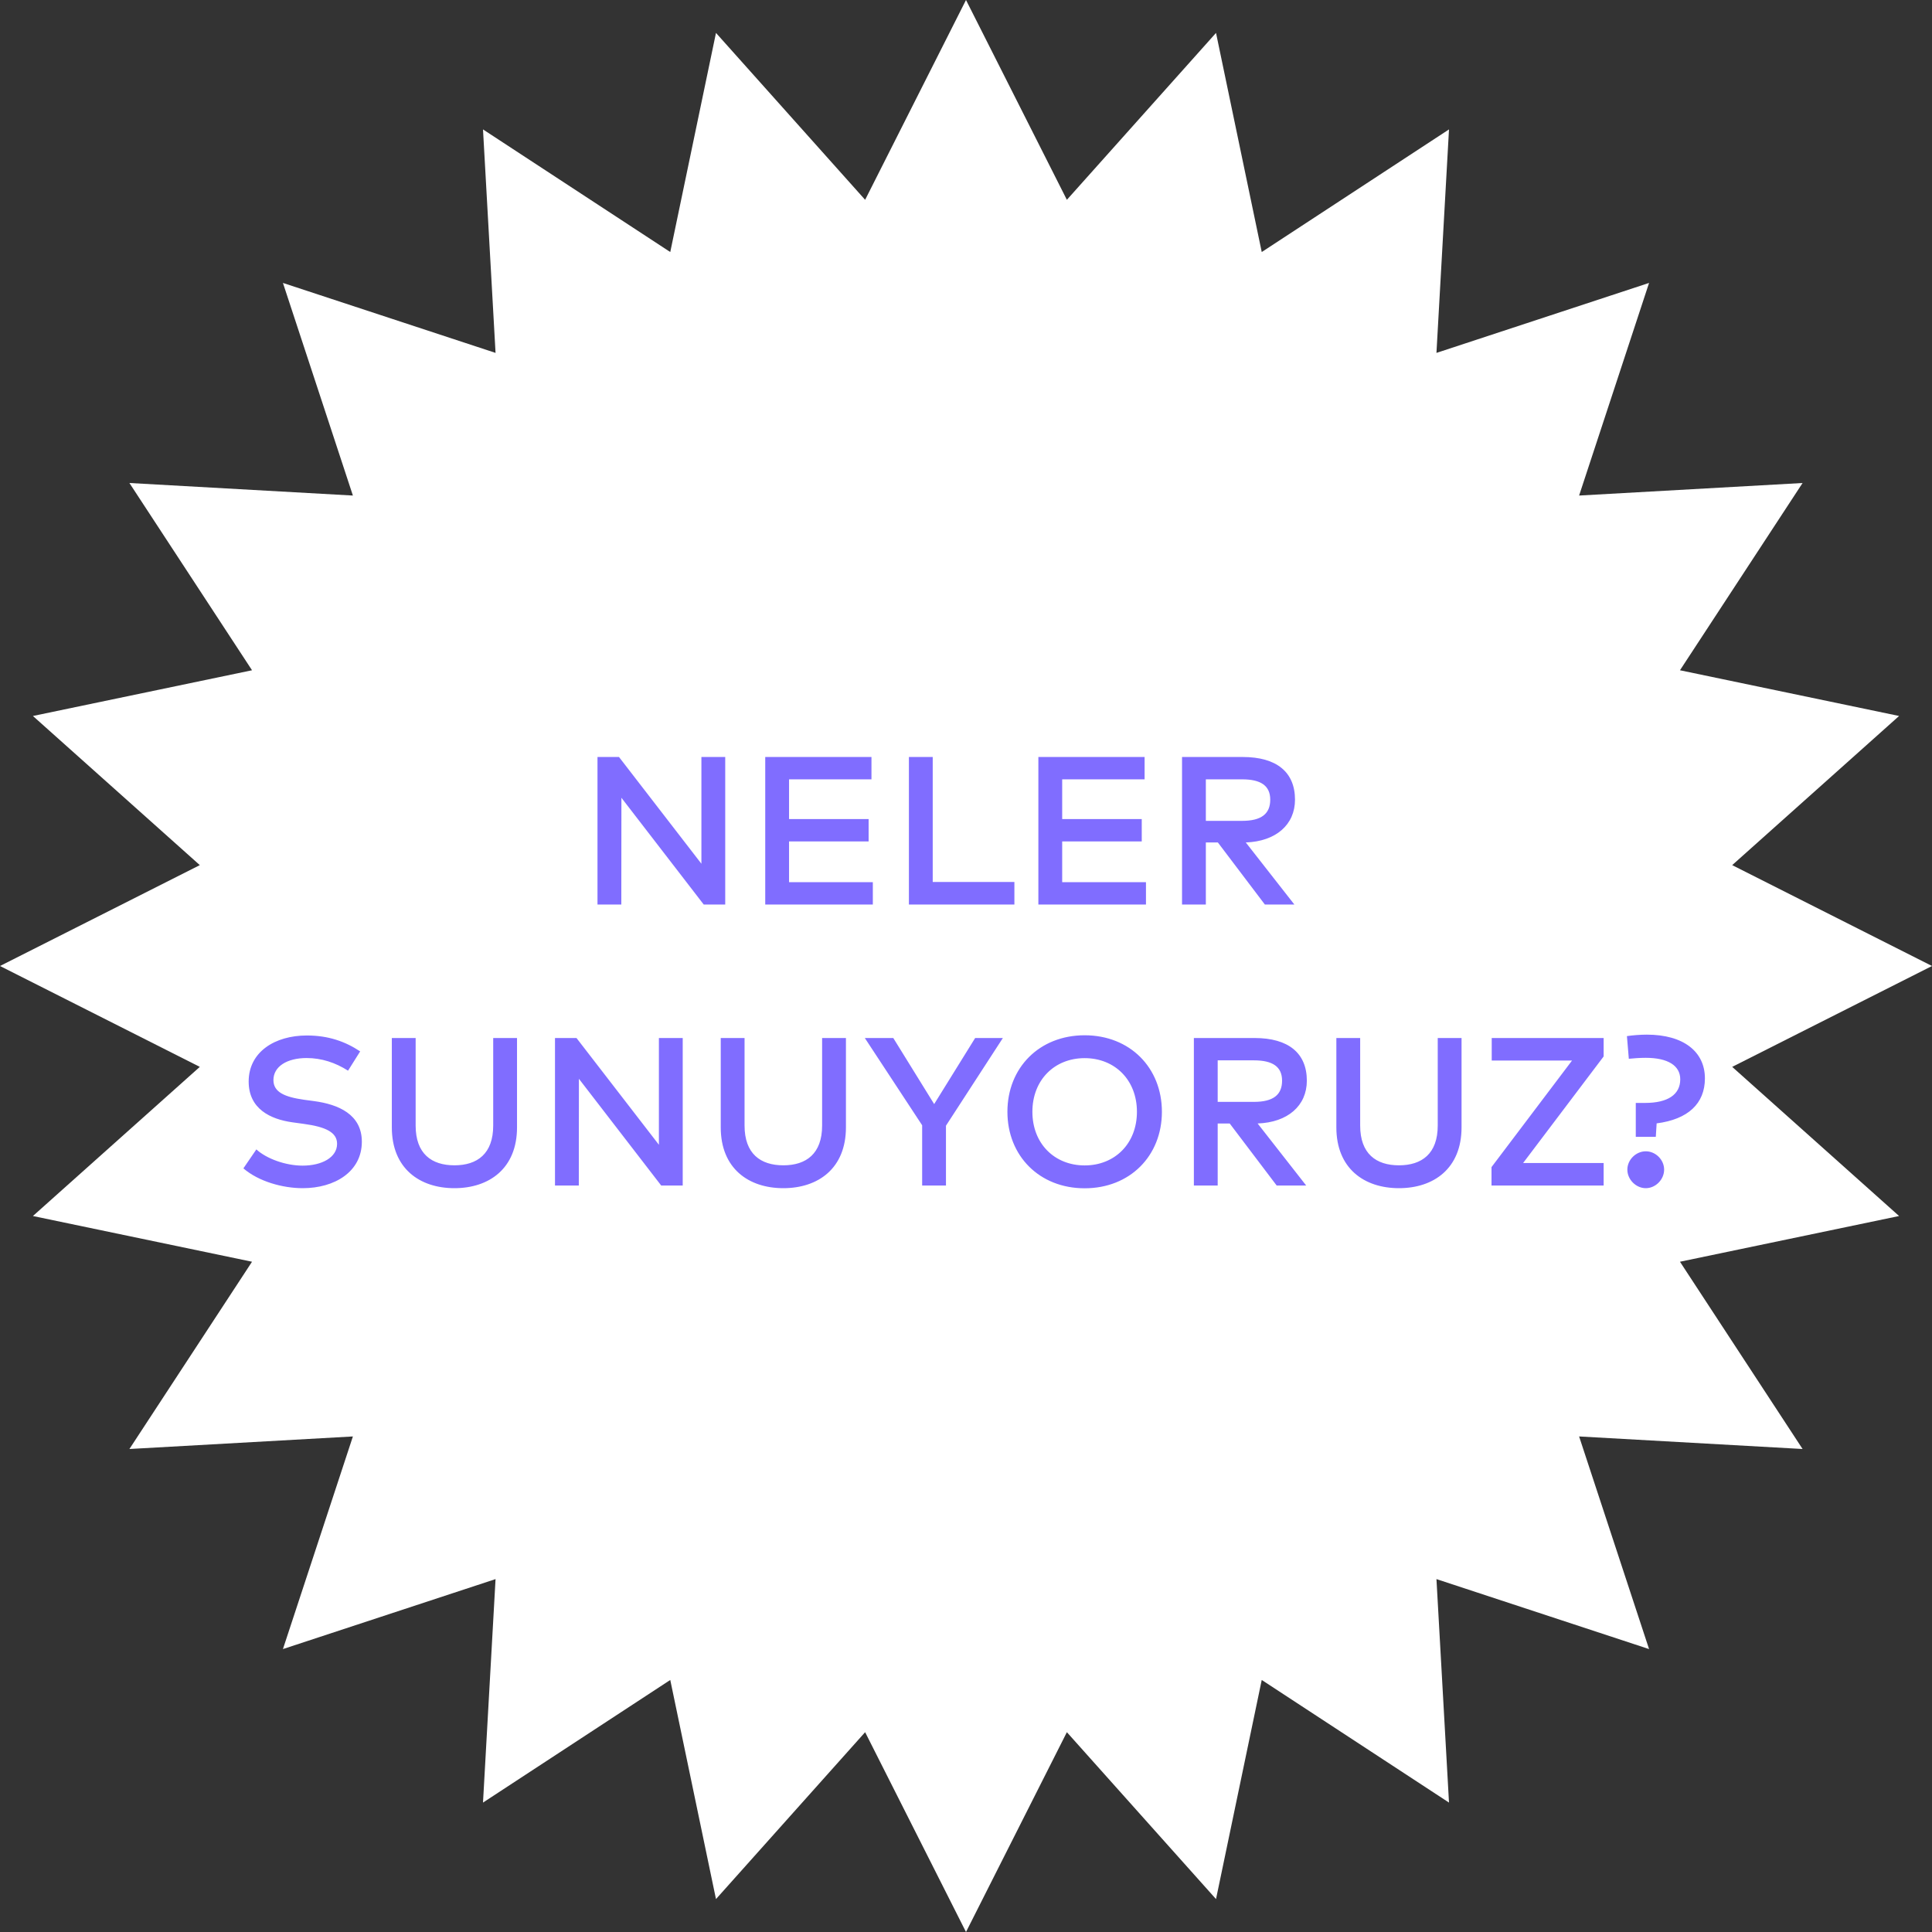 <svg width="220" height="220" viewBox="0 0 220 220" fill="none" xmlns="http://www.w3.org/2000/svg">
<rect x="0" y="0" width="220" height="220" fill="#333333" stroke="none"/>
<path d="M110 0L121.486 22.753L138.47 3.748L143.676 28.699L165 14.737L163.571 40.185L187.782 32.218L179.815 56.429L205.263 55L191.301 76.324L216.252 81.53L197.247 98.514L220 110L197.247 121.486L216.252 138.47L191.301 143.676L205.263 165L179.815 163.571L187.782 187.782L163.571 179.815L165 205.263L143.676 191.301L138.47 216.252L121.486 197.247L110 220L98.514 197.247L81.53 216.252L76.324 191.301L55 205.263L56.429 179.815L32.218 187.782L40.185 163.571L14.737 165L28.699 143.676L3.748 138.47L22.753 121.486L0 110L22.753 98.514L3.748 81.53L28.699 76.324L14.737 55L40.185 56.429L32.218 32.218L56.429 40.185L55 14.737L76.324 28.699L81.53 3.748L98.514 22.753L110 0Z" fill="white"/>
<path d="M82.582 86.2H79.87V98.356L70.486 86.2H68.038V103H70.75L70.762 90.844L80.134 103H82.582V86.2ZM99.391 100.456H89.851V95.812H98.911V93.268H89.851V88.744H99.235V86.2H87.139V103H99.391V100.456ZM115.511 100.432H106.211V86.2H103.499V103H115.511V100.432ZM130.493 100.456H120.953V95.812H130.013V93.268H120.953V88.744H130.337V86.2H118.241V103H130.493V100.456ZM134.6 86.2V103H137.312V95.932H138.68L144.032 103H147.392L141.86 95.932C145.28 95.812 147.464 93.916 147.464 91.06C147.464 87.928 145.376 86.2 141.512 86.2H134.6ZM141.44 88.744C143.564 88.744 144.644 89.464 144.644 91.06C144.644 92.68 143.624 93.472 141.44 93.472H137.312V88.744H141.44ZM41.012 119.724C39.32 118.596 37.388 117.912 34.94 117.912C31.304 117.912 28.316 119.784 28.316 123.156C28.316 126.276 30.8 127.452 33.296 127.8L34.604 127.98C37.064 128.316 38.384 128.928 38.384 130.248C38.384 131.796 36.656 132.732 34.46 132.732C32.516 132.732 30.344 131.94 29.192 130.884L27.716 133.044C29.456 134.544 32.192 135.3 34.472 135.3C38.108 135.3 41.204 133.428 41.204 130.008C41.204 126.888 38.516 125.76 35.792 125.388L34.628 125.232C32.444 124.92 31.136 124.38 31.136 122.988C31.136 121.452 32.672 120.48 34.916 120.48C36.62 120.48 38.204 121.008 39.632 121.92L41.012 119.724ZM58.874 118.2H56.162V128.172C56.162 131.376 54.35 132.696 51.746 132.696C49.142 132.696 47.33 131.376 47.33 128.172V118.2H44.618V128.376C44.618 133.044 47.774 135.3 51.746 135.3C55.718 135.3 58.874 133.044 58.874 128.376V118.2ZM77.742 118.2H75.03V130.356L65.646 118.2H63.198V135H65.91L65.922 122.844L75.294 135H77.742V118.2ZM96.328 118.2H93.615V128.172C93.615 131.376 91.803 132.696 89.2 132.696C86.596 132.696 84.784 131.376 84.784 128.172V118.2H82.072V128.376C82.072 133.044 85.228 135.3 89.2 135.3C93.171 135.3 96.328 133.044 96.328 128.376V118.2ZM114.199 118.2H111.043L106.375 125.724L101.719 118.2H98.479L105.007 128.136V135H107.719V128.184L114.199 118.2ZM123.512 117.888C118.352 117.888 114.716 121.584 114.716 126.6C114.716 131.616 118.352 135.312 123.512 135.312C128.672 135.312 132.308 131.616 132.308 126.6C132.308 121.584 128.672 117.888 123.512 117.888ZM123.512 120.492C126.944 120.492 129.464 122.976 129.464 126.6C129.464 130.224 126.944 132.708 123.512 132.708C120.08 132.708 117.56 130.224 117.56 126.6C117.56 122.976 120.08 120.492 123.512 120.492ZM135.948 118.2V135H138.66V127.932H140.028L145.38 135H148.74L143.208 127.932C146.628 127.812 148.812 125.916 148.812 123.06C148.812 119.928 146.724 118.2 142.86 118.2H135.948ZM142.788 120.744C144.912 120.744 145.992 121.464 145.992 123.06C145.992 124.68 144.972 125.472 142.788 125.472H138.66V120.744H142.788ZM166.429 118.2H163.717V128.172C163.717 131.376 161.905 132.696 159.301 132.696C156.697 132.696 154.885 131.376 154.885 128.172V118.2H152.173V128.376C152.173 133.044 155.329 135.3 159.301 135.3C163.273 135.3 166.429 133.044 166.429 128.376V118.2ZM182.609 118.2H169.865V120.768H179.009L169.841 132.9V135H182.609V132.432H173.441L182.609 120.3V118.2ZM188.549 129.456L188.645 127.92C192.209 127.464 194.141 125.676 194.141 122.796C194.141 119.772 191.729 117.816 187.517 117.816C186.821 117.816 185.873 117.888 185.261 117.984L185.477 120.564C185.993 120.516 186.689 120.456 187.397 120.456C189.929 120.456 191.333 121.344 191.333 122.904C191.333 124.644 189.905 125.592 187.337 125.592H186.269V129.456H188.549ZM187.409 131.1C186.293 131.1 185.309 132.06 185.309 133.188C185.309 134.316 186.293 135.3 187.409 135.3C188.525 135.3 189.497 134.316 189.497 133.188C189.497 132.06 188.525 131.1 187.409 131.1Z" fill="#806DFF"/>
</svg>
